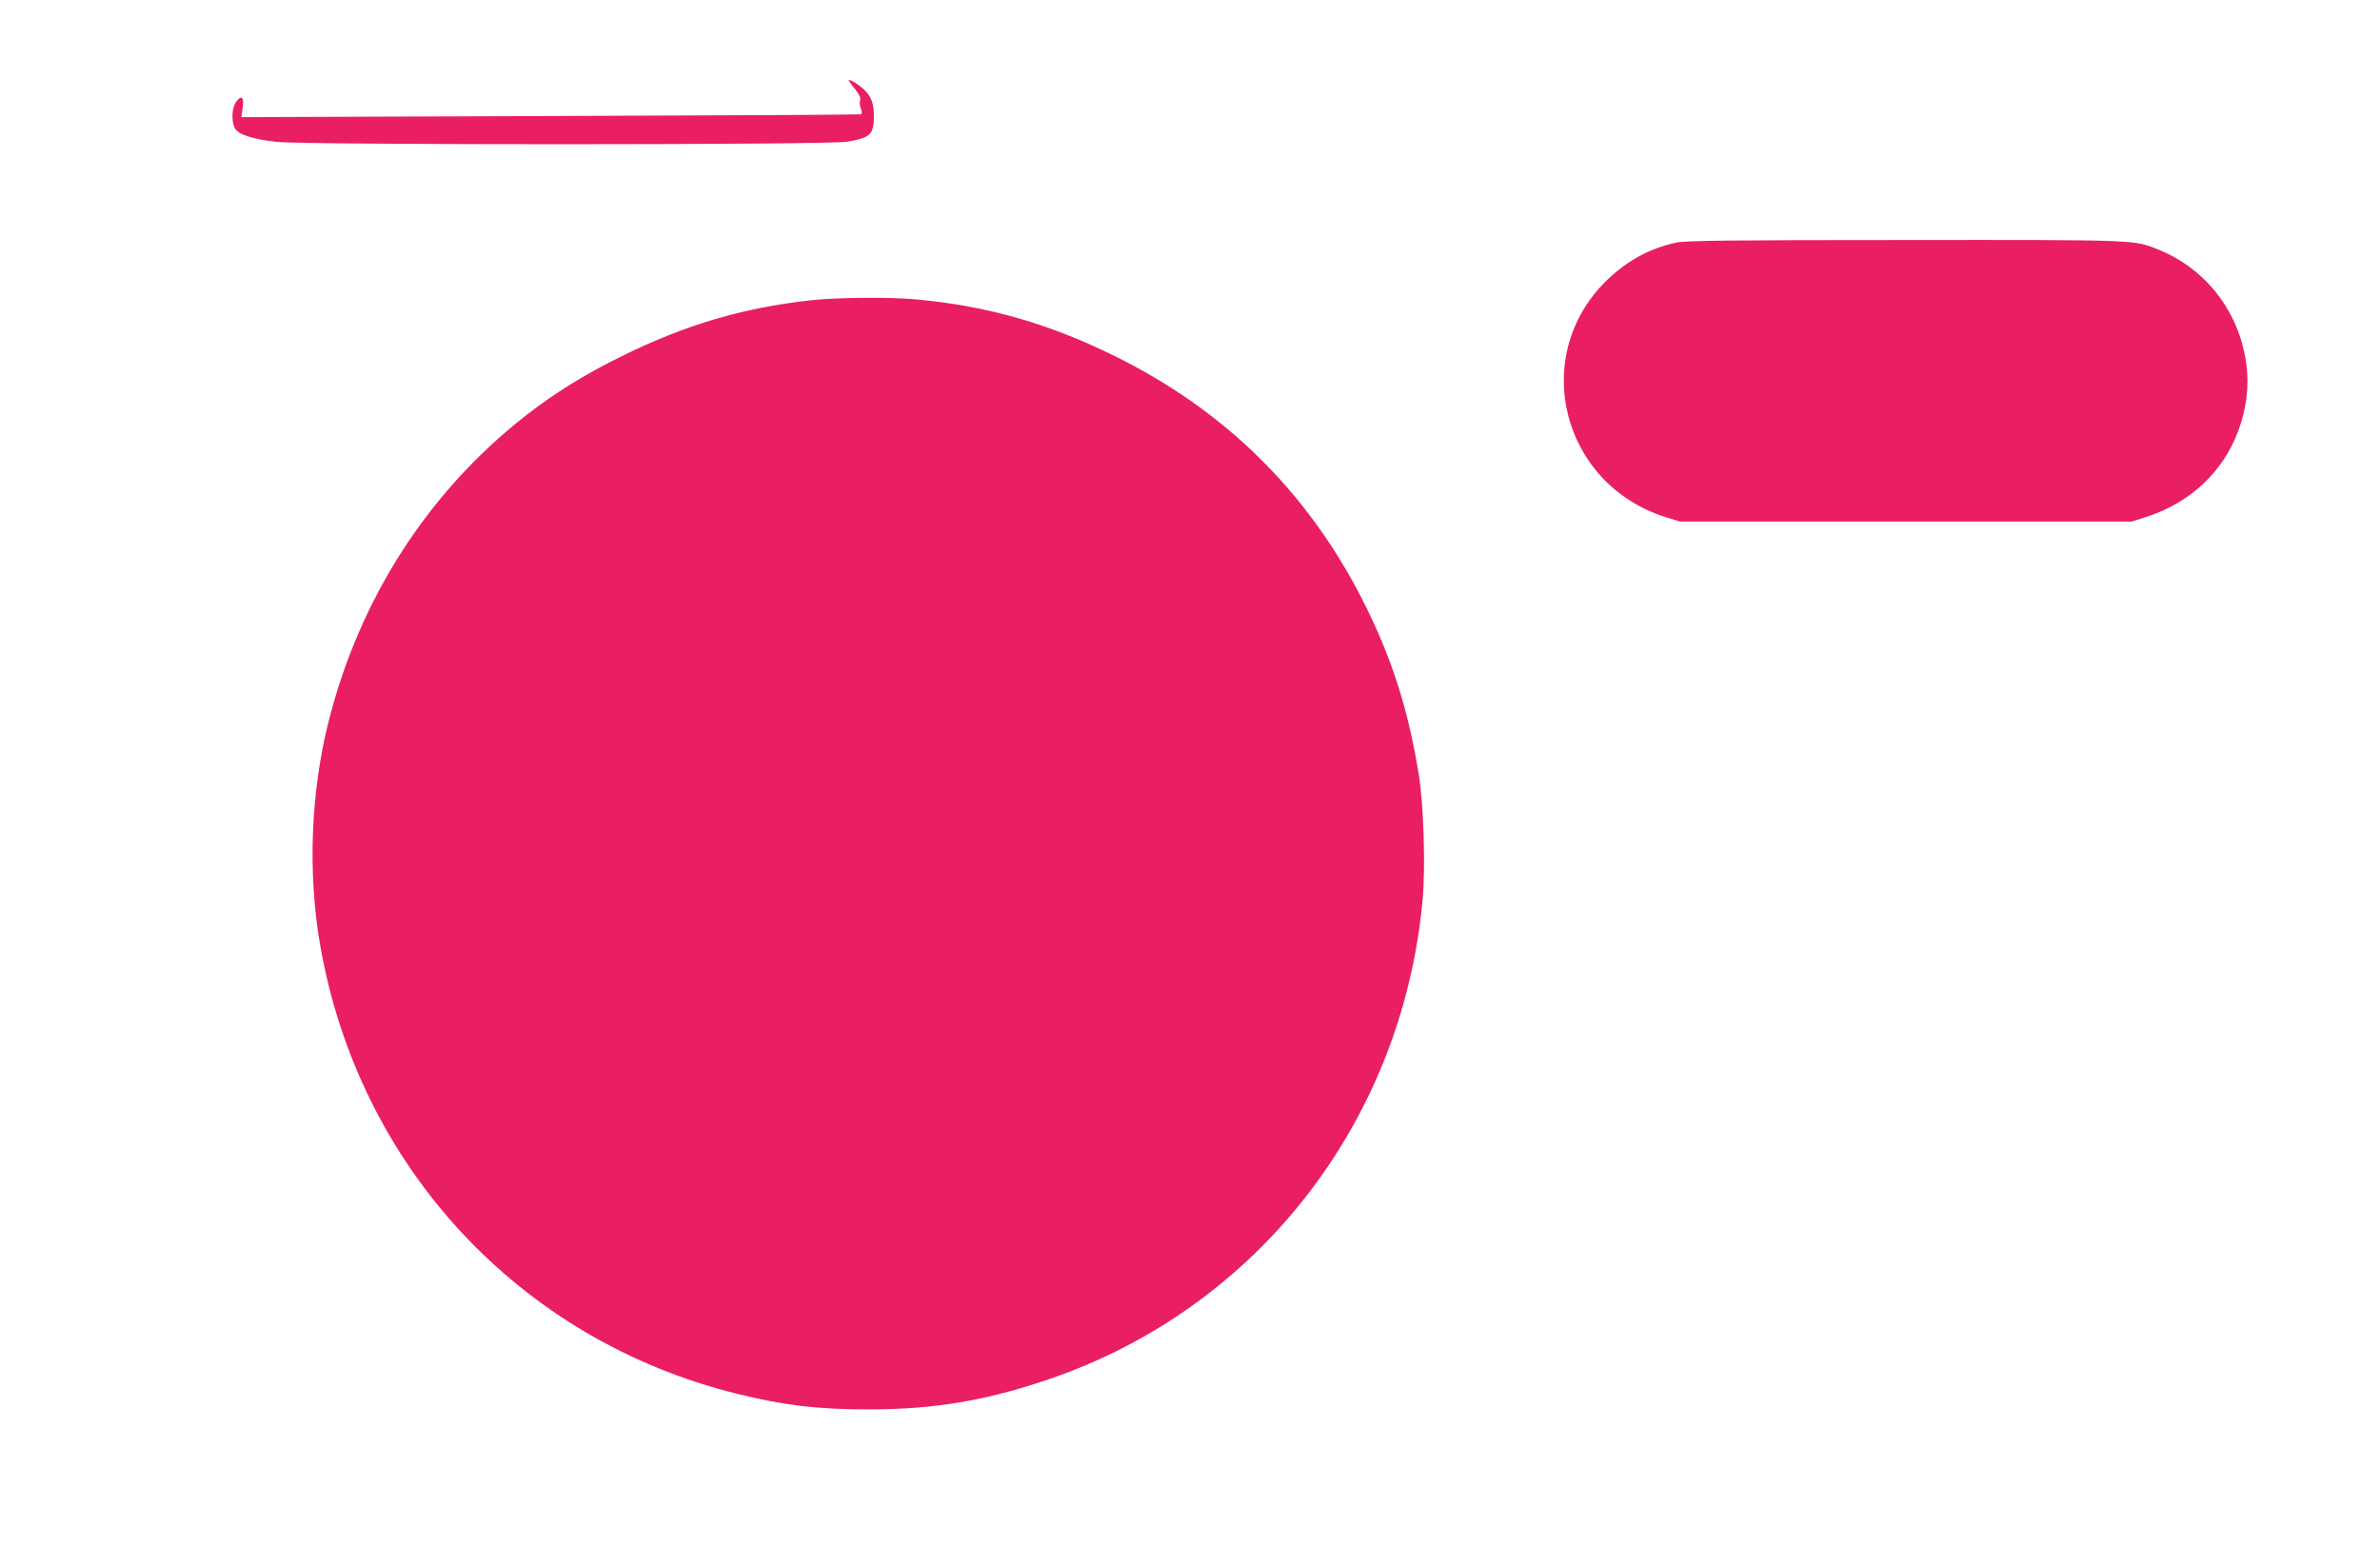 <?xml version="1.0" standalone="no"?>
<!DOCTYPE svg PUBLIC "-//W3C//DTD SVG 20010904//EN"
 "http://www.w3.org/TR/2001/REC-SVG-20010904/DTD/svg10.dtd">
<svg version="1.0" xmlns="http://www.w3.org/2000/svg"
 width="1280pt" height="832pt" viewBox="0 0 1280 832"
 preserveAspectRatio="xMidYMid meet">
<g transform="translate(0,832) scale(0.1,-0.1)"
fill="#e91e63" stroke="none">
<path d="M4595 7845 c25 -30 35 -50 31 -63 -4 -11 -2 -31 4 -46 7 -20 7 -28
-3 -31 -6 -2 -758 -6 -1670 -9 l-1659 -6 7 49 c8 59 -5 72 -34 35 -24 -31 -28
-104 -8 -143 17 -34 93 -59 225 -74 156 -17 2967 -17 3069 1 124 21 143 39
143 137 0 65 -12 101 -48 138 -25 26 -72 57 -87 57 -4 0 10 -20 30 -45z"/>
<path d="M9014 7015 c-144 -31 -265 -98 -375 -205 -414 -407 -241 -1095 321
-1272 l75 -23 1215 0 1215 0 87 28 c229 76 403 239 485 458 45 120 60 242 44
361 -37 279 -215 511 -471 615 -135 54 -102 53 -1365 52 -936 0 -1182 -3
-1231 -14z"/>
<path d="M4360 6705 c-368 -41 -674 -132 -1015 -300 -198 -97 -367 -202 -520
-322 -524 -411 -892 -983 -1059 -1648 -95 -380 -111 -811 -45 -1193 206 -1194
1071 -2127 2239 -2417 253 -63 438 -85 710 -85 355 0 634 47 976 164 1117 383
1895 1382 2005 2576 16 171 6 509 -20 670 -57 357 -148 640 -307 951 -296 578
-741 1015 -1329 1304 -353 174 -679 268 -1059 304 -143 14 -431 12 -576 -4z"/>
</g>
</svg>
